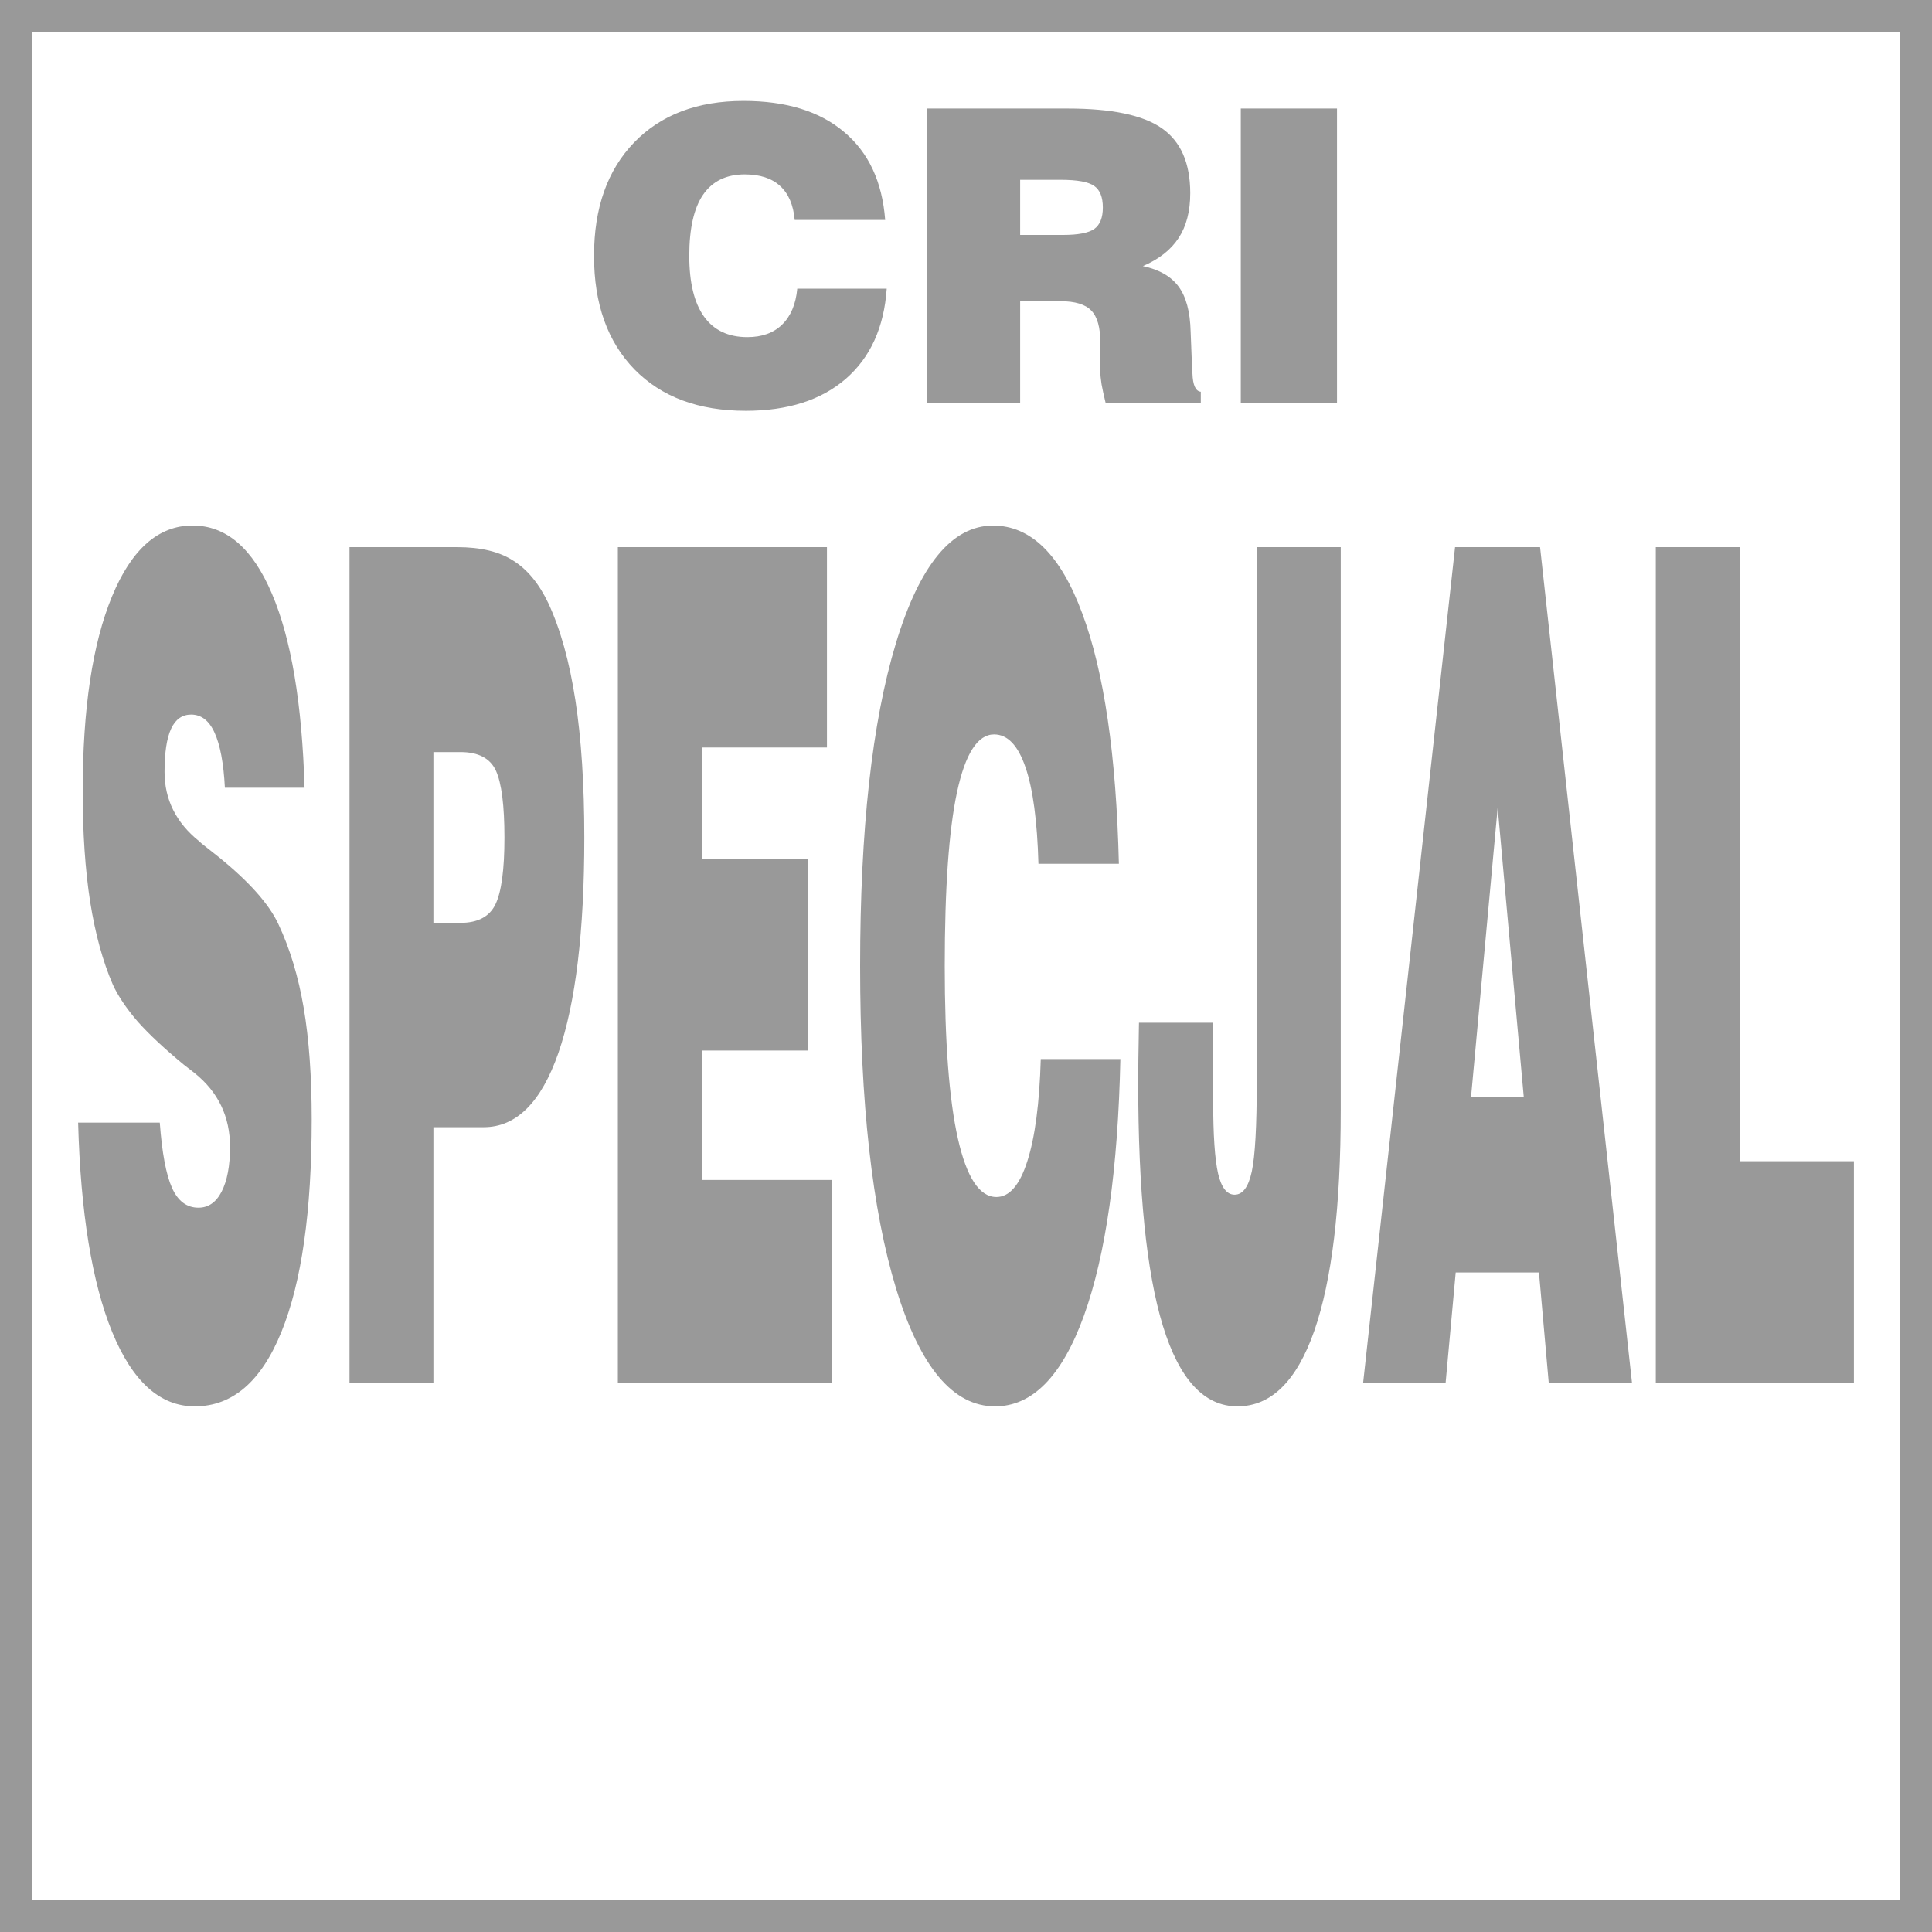<?xml version="1.0" encoding="UTF-8" standalone="no"?>
<svg
   xmlns:dc="http://purl.org/dc/elements/1.1/"
   xmlns:cc="http://creativecommons.org/ns#"
   xmlns:rdf="http://www.w3.org/1999/02/22-rdf-syntax-ns#"
   xmlns:svg="http://www.w3.org/2000/svg"
   xmlns="http://www.w3.org/2000/svg"
   width="30mm"
   height="30mm"
   viewBox="0 0 30 30"
   version="1.1"
   id="svg8">
  <defs
     id="defs2" />
  <path
     id="path3933"
     d="M 19.267,6.252 V 1.685 h 1.494 V 6.252 Z M 15.841,3.648 h 0.667 q 0.35,0 0.484,-0.093 0.133,-0.096 0.133,-0.332 0,-0.242 -0.133,-0.335 -0.133,-0.096 -0.521,-0.096 H 15.841 Z M 14.393,6.252 V 1.685 h 2.186 q 1.026,0 1.463,0.307 0.44,0.307 0.44,1.008 0,0.419 -0.18,0.695 -0.18,0.276 -0.555,0.437 0.381,0.081 0.555,0.319 0.174,0.236 0.186,0.695 l 0.025,0.636 q 0,0.006 0.003,0.016 0.009,0.273 0.13,0.285 V 6.252 h -1.479 q -0.04,-0.164 -0.062,-0.285 -0.019,-0.124 -0.019,-0.192 V 5.319 q 0,-0.353 -0.14,-0.496 Q 16.808,4.677 16.464,4.677 h -0.623 v 1.575 z M 12.38,4.482 h 1.389 q -0.062,0.902 -0.636,1.401 -0.574,0.496 -1.553,0.496 -1.098,0 -1.727,-0.642 -0.629,-0.645 -0.629,-1.764 0,-1.116 0.623,-1.761 0.623,-0.645 1.699,-0.645 0.992,0 1.56,0.481 0.571,0.477 0.639,1.367 h -1.405 q -0.031,-0.35 -0.226,-0.527 -0.195,-0.18 -0.549,-0.18 -0.431,0 -0.648,0.316 -0.214,0.313 -0.214,0.949 0,0.623 0.229,0.943 0.229,0.319 0.673,0.319 0.341,0 0.54,-0.195 Q 12.346,4.844 12.38,4.482 Z M 25.711,21.477 V 8.496 h 1.304 v 9.535 h 1.772 v 3.446 z m -2.869,-4.442 h 0.819 l -0.405,-4.494 z m -1.676,4.442 1.428,-12.981 h 1.32 l 1.428,12.981 h -1.293 l -0.152,-1.718 h -1.293 l -0.157,1.718 z M 17.686,15.881 h 1.152 v 1.207 q 0,0.802 0.077,1.137 0.077,0.326 0.256,0.326 0.19,0 0.267,-0.361 0.077,-0.361 0.077,-1.384 V 8.496 h 1.304 v 8.742 q 0,2.247 -0.411,3.428 -0.411,1.172 -1.193,1.172 -0.774,0 -1.158,-1.251 -0.383,-1.251 -0.383,-3.781 0,-0.282 0.011,-0.872 z m -1.524,0.564 h 1.235 q -0.055,2.564 -0.565,3.983 -0.51,1.41 -1.381,1.41 -0.976,0 -1.535,-1.824 Q 13.356,18.181 13.356,15 q 0,-3.173 0.554,-5.006 0.554,-1.833 1.51,-1.833 0.882,0 1.386,1.366 0.507,1.357 0.568,3.886 h -1.249 q -0.028,-0.996 -0.201,-1.498 -0.174,-0.511 -0.488,-0.511 -0.383,0 -0.576,0.899 -0.19,0.89 -0.19,2.697 0,1.771 0.204,2.679 0.204,0.908 0.598,0.908 0.303,0 0.48,-0.555 0.179,-0.555 0.209,-1.586 z M 9.594,21.477 V 8.496 h 3.247 v 3.111 h -1.943 v 1.727 h 1.643 v 2.979 h -1.643 v 2.009 h 2.023 v 3.155 z M 6.73,14.33 h 0.419 q 0.408,0 0.546,-0.291 0.138,-0.291 0.138,-1.031 0,-0.749 -0.132,-1.04 Q 7.568,11.678 7.149,11.678 H 6.73 Z M 5.427,21.477 V 8.496 h 1.67 q 0.554,0 0.876,0.212 0.325,0.203 0.543,0.661 0.281,0.608 0.419,1.507 0.138,0.899 0.138,2.133 0,2.177 -0.402,3.34 -0.402,1.154 -1.16,1.154 H 6.73 v 3.975 z M 1.213,17.432 h 1.268 q 0.052,0.705 0.19,1.013 0.138,0.308 0.411,0.308 0.229,0 0.358,-0.247 0.132,-0.256 0.132,-0.696 0,-0.705 -0.548,-1.146 Q 2.913,16.577 2.855,16.533 2.406,16.163 2.139,15.864 1.874,15.555 1.753,15.291 1.519,14.753 1.4,14.004 1.284,13.255 1.284,12.294 q 0,-1.93 0.455,-3.032 0.455,-1.102 1.251,-1.102 0.783,0 1.232,1.058 0.449,1.049 0.507,3.014 H 3.492 Q 3.462,11.66 3.332,11.378 3.205,11.096 2.968,11.096 q -0.209,0 -0.311,0.22 -0.102,0.22 -0.102,0.67 0,0.643 0.535,1.075 0.047,0.044 0.072,0.062 0.077,0.062 0.234,0.185 0.708,0.573 0.926,1.04 0.27,0.573 0.394,1.304 0.124,0.731 0.124,1.727 0,2.15 -0.471,3.305 -0.469,1.154 -1.345,1.154 -0.808,0 -1.282,-1.154 Q 1.271,19.53 1.213,17.432 Z M 0,0 V 30 H 30 V 0 Z M 0.5,0.5 H 29.5 V 29.5 H 0.5 Z"
     style="font-style:normal;font-variant:normal;font-weight:normal;font-stretch:normal;font-size:24px;line-height:3.5;font-family:'Swis721 Blk BT';-inkscape-font-specification:'Swis721 Blk BT';text-align:center;letter-spacing:0px;word-spacing:0px;text-anchor:middle;display:inline;fill:#999999;fill-opacity:0.996;stroke:none;stroke-width:0.265" />
</svg>
